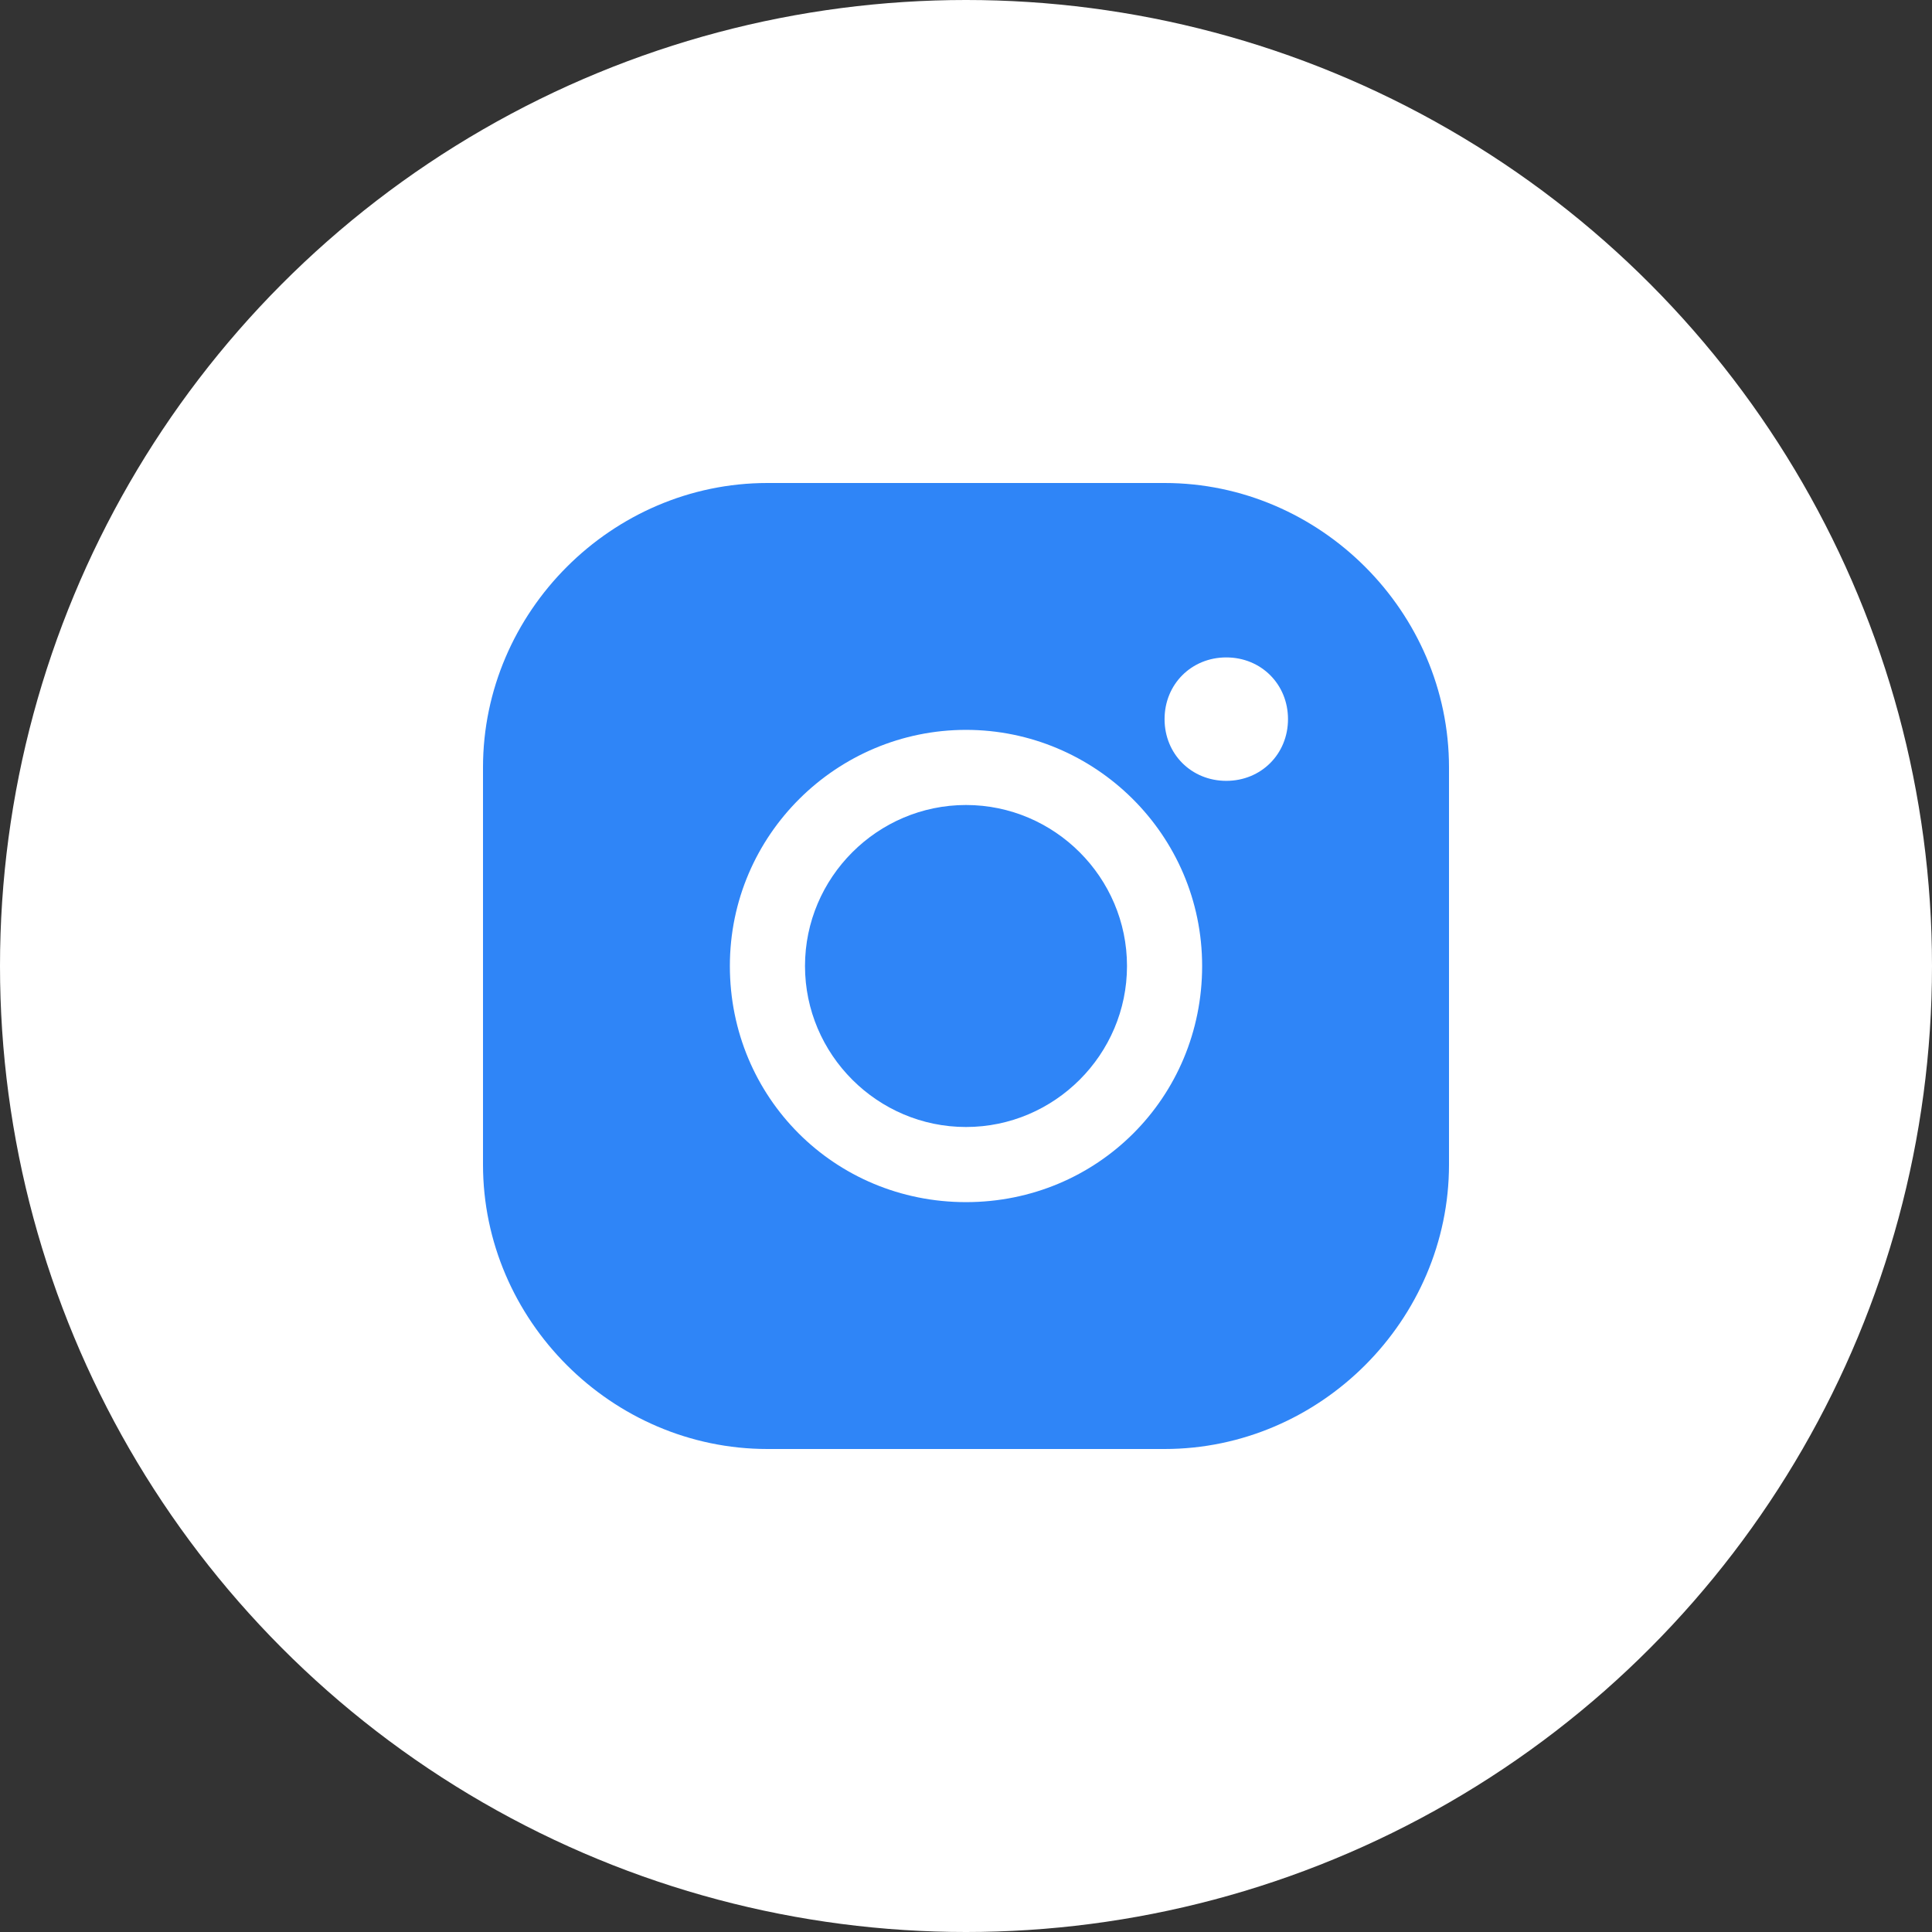 <?xml version="1.0" encoding="utf-8"?>
<!-- Generator: Adobe Illustrator 27.3.1, SVG Export Plug-In . SVG Version: 6.00 Build 0)  -->
<svg version="1.1" id="Layer_1" xmlns="http://www.w3.org/2000/svg" xmlns:xlink="http://www.w3.org/1999/xlink" x="0px" y="0px"
	 viewBox="0 0 72 72" style="enable-background:new 0 0 72 72;" xml:space="preserve">
<rect x="0" y="0" width="72" height="72" fill="#333333" stroke="none"/>
<style type="text/css">
	.st0{fill:#FFFFFF;}
	.st1{fill-rule:evenodd;clip-rule:evenodd;fill:#FFFFFF;}
	.st2{fill:#2F80F2;}
	.st3{fill:#2F85F7;}
	.st4{fill-rule:evenodd;clip-rule:evenodd;fill:#2F85F7;}
	.st5{fill:#262262;}
	.st6{fill:url(#SVGID_00000163059239340147595600000005752609267035253155_);}
	.st7{fill:url(#SVGID_00000136409468021326695300000017226859210601778595_);}
	.st8{fill:url(#SVGID_00000090997543561105863640000001356364687531786138_);}
	.st9{fill:#3675F7;}
	.st10{fill:#2998F8;}
	.st11{fill:url(#SVGID_00000096017229414863919890000006154216475534112907_);}
	.st12{fill:url(#SVGID_00000041291200402558632020000009503731824407261352_);}
	.st13{fill:url(#SVGID_00000103987927493271726000000002333406184177208492_);}
	.st14{fill:url(#SVGID_00000168823242831653445480000013065393569946189733_);}
	.st15{fill:none;stroke:#262262;stroke-width:3;stroke-miterlimit:10;}
	.st16{fill-rule:evenodd;clip-rule:evenodd;fill:#00B42C;}
	.st17{fill-rule:evenodd;clip-rule:evenodd;fill:#635BFF;}
	.st18{clip-path:url(#SVGID_00000010995931178657875890000010221327861313876628_);}
</style>
<g>
	<circle class="st0" cx="36" cy="36" r="36"/>
	<path class="st3" d="M18,43.4C18,49.2,22.8,54,28.6,54h14.8C49.2,54,54,49.2,54,43.4V28.6C54,22.8,49.2,18,43.4,18H28.6
		C22.8,18,18,22.8,18,28.6V43.4z M45.7,24.5c1.3,0,2.3,1,2.3,2.3c0,1.3-1,2.3-2.3,2.3s-2.3-1-2.3-2.3C43.4,25.5,44.4,24.5,45.7,24.5
		z M36,27.2c4.8,0,8.8,3.9,8.8,8.8s-3.9,8.8-8.8,8.8s-8.8-3.9-8.8-8.8S31.2,27.2,36,27.2z"/>
	<path class="st3" d="M42,36c0,3.3-2.7,6-6,6s-6-2.7-6-6s2.7-6,6-6S42,32.7,42,36"/>
</g>
</svg>
